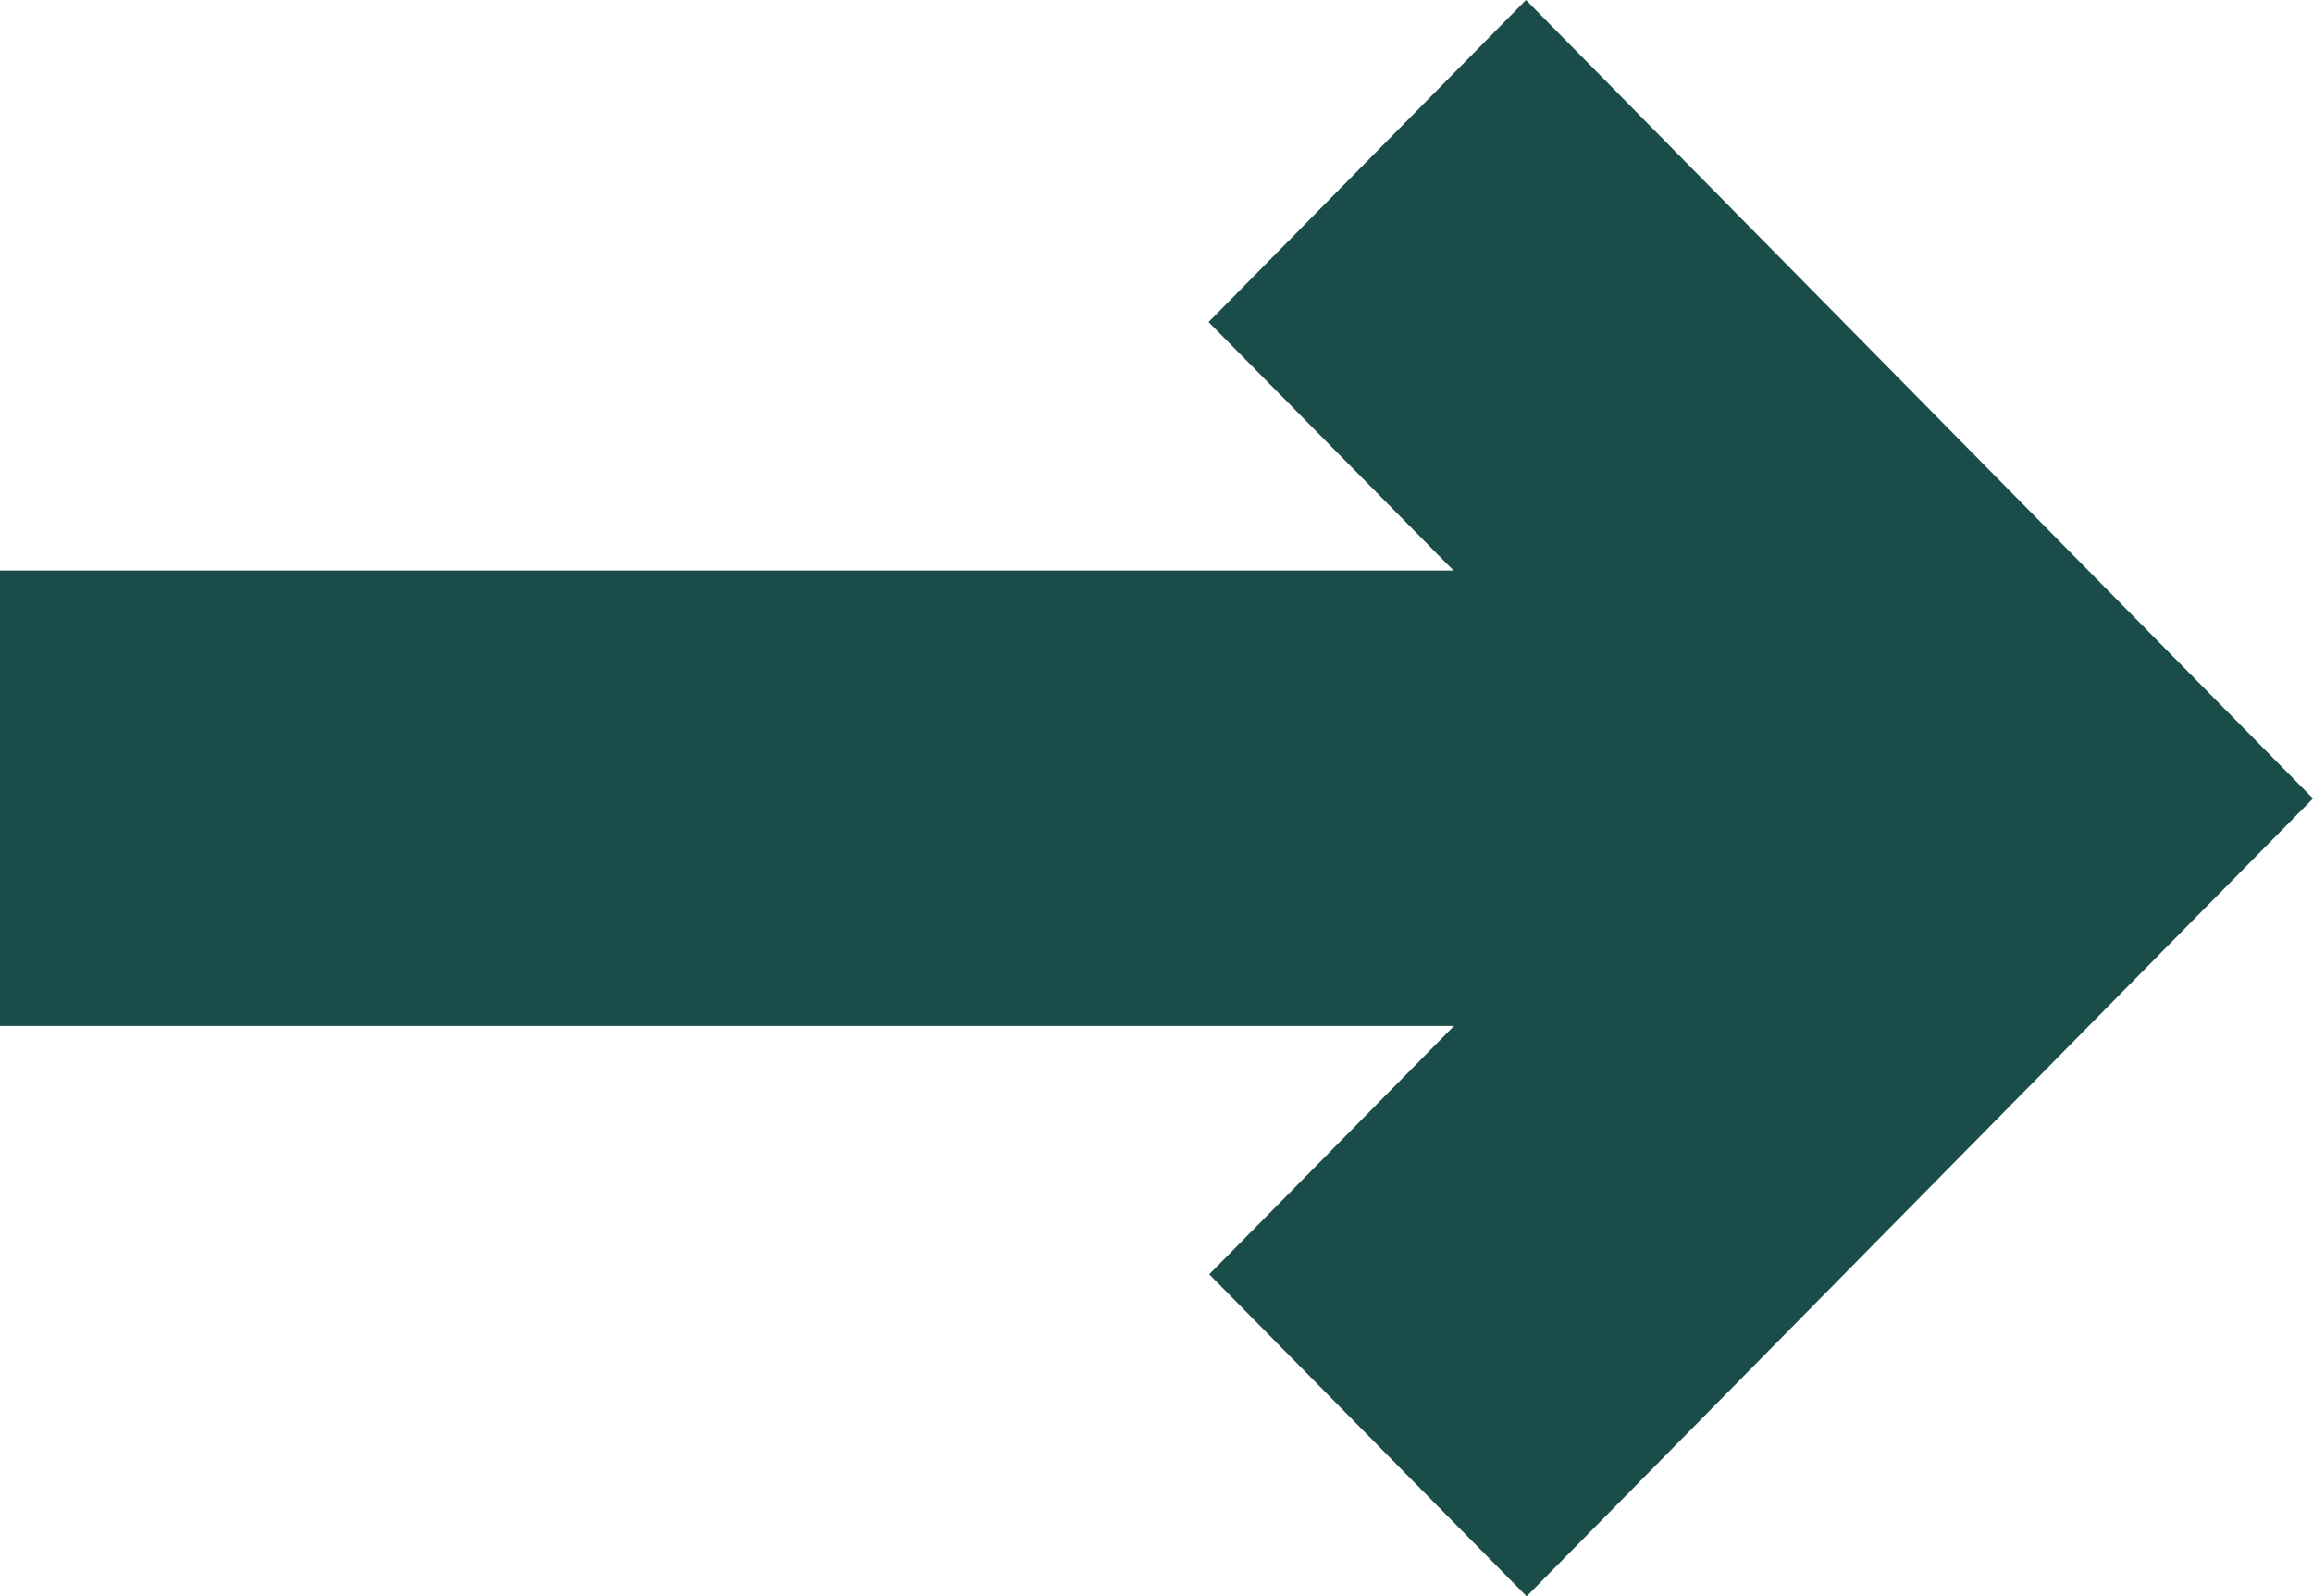 <svg width="71" height="49" viewBox="0 0 71 49" fill="none" xmlns="http://www.w3.org/2000/svg">
<path d="M46.842 0L37.099 9.885L44.618 17.513H0V31.492H44.633L37.119 39.115L46.862 49L71 24.51L46.842 0Z" fill="#1A4D4A"/>
</svg>
